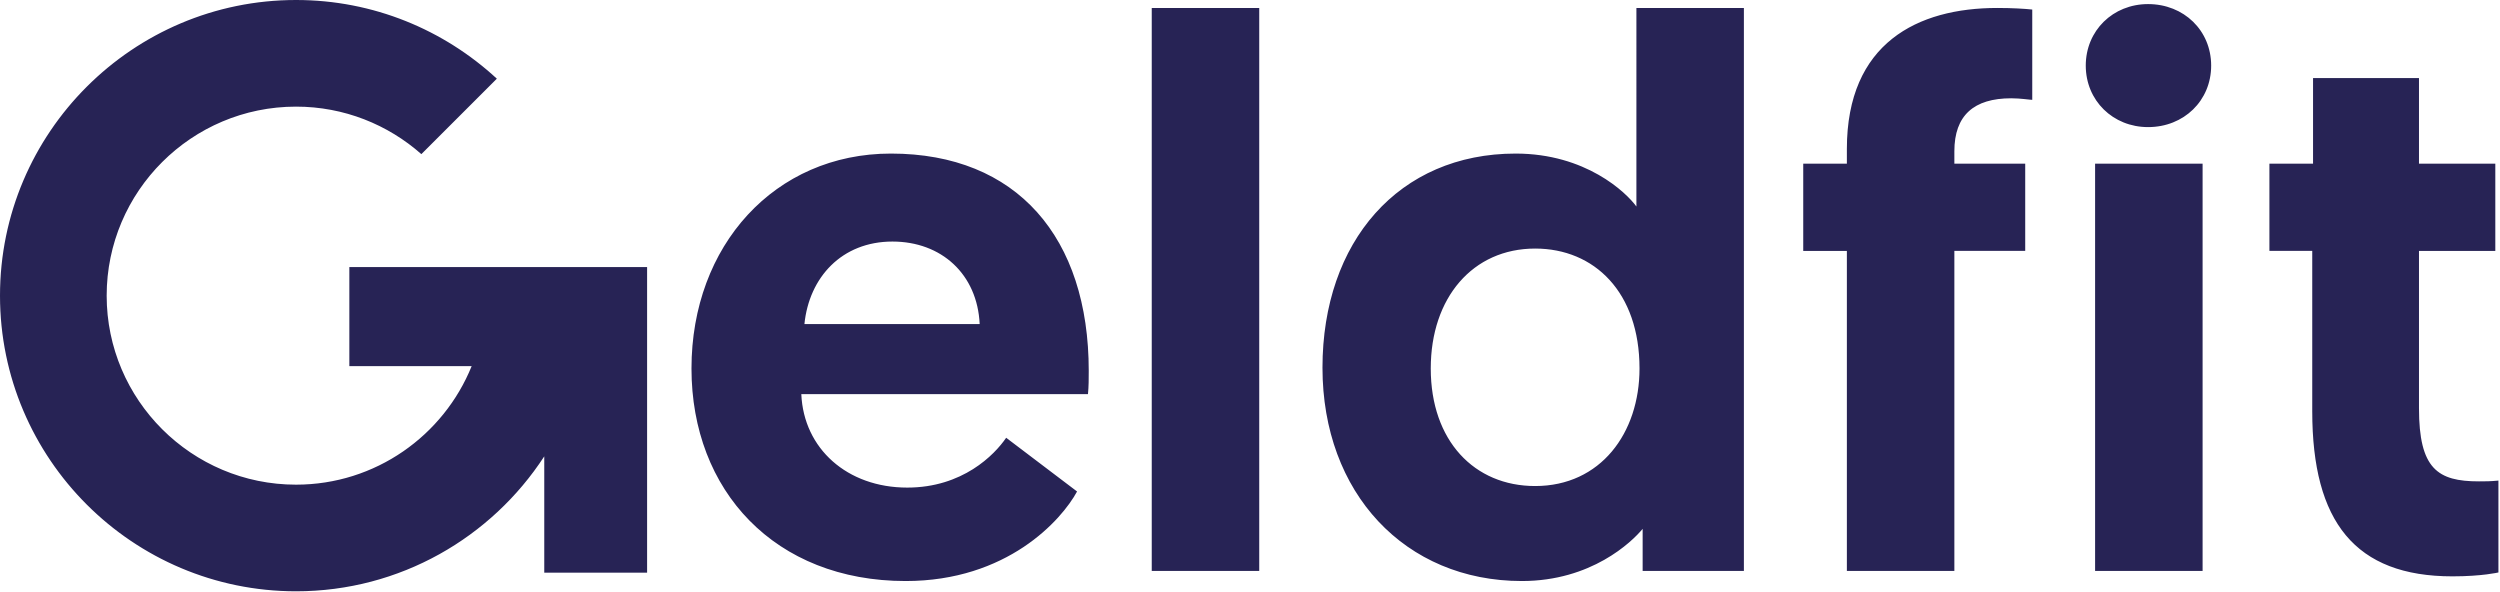 <svg xmlns="http://www.w3.org/2000/svg" width="684" height="162" fill="none"><path fill="#272355" d="M344.527 2.18h-29.41V156.2h29.41V2.18zm75.487 65.826c-17.051 0-28.558 13.422-28.558 32.806 0 19.811 11.934 32.166 28.558 32.166 17.902 0 28.557-14.486 28.557-32.166 0-20.877-12.362-32.806-28.557-32.806zm57.116 88.192h-27.703v-11.504c-2.989 3.622-14.069 14.274-33.04 14.274-31.964 0-54.556-24.072-54.556-58.369 0-34.51 20.886-58.582 52.854-58.582 19.183 0 30.263 10.65 33.036 14.486V2.18h29.409v154.017zm28.174-87.552h-11.939V44.787h11.939V40.74c0-28.973 19.387-38.56 41.129-38.56 4.261 0 7.457.215 9.592.43v24.708c-.641 0-3.2-.425-5.754-.425-10.232 0-15.557 4.686-15.557 14.486v3.41h19.385v23.858h-19.385V156.2h-29.41V68.646zm67.914-23.859h29.413v111.411h-29.413V44.787zm14.493-43.67c9.807 0 17.264 7.241 17.264 16.828 0 9.586-7.457 16.83-17.264 16.83-9.591 0-17.047-7.244-17.047-16.83 0-9.587 7.456-16.828 17.047-16.828zm45.138 20.236h28.986v23.434h20.883v23.859h-20.883v43.032c0 16.613 5.112 20.024 16.406 20.024 1.922 0 2.989 0 5.329-.215v25.136s-4.473 1.066-12.572 1.066c-26.638 0-38.367-14.911-38.367-45.161V68.646H620.91v-23.86h11.939V21.354zM268.04 88.67c-.636-13.633-10.441-22.582-23.868-22.582-13.853 0-22.801 9.799-24.082 22.583h47.95zm-24.293-46.653c34.522 0 54.131 23.007 54.131 59.436 0 2.129 0 4.259-.213 6.389h-78.426c.64 14.911 12.572 25.563 28.985 25.563 15.128 0 23.868-8.946 27.064-13.634l19.396 14.698c-4.263 7.884-19.182 24.5-46.889 24.5-35.805 0-58.605-24.712-58.605-58.157 0-33.657 22.8-58.795 54.557-58.795M95.58 73.061v27.118h33.464c-7.675 18.988-26.316 32.425-48.05 32.425-28.569 0-51.81-23.198-51.81-51.714 0-28.517 23.241-51.717 51.81-51.717 13.14 0 25.147 4.918 34.29 12.997l20.652-20.641C121.487 8.179 102.182 0 80.994 0 36.334 0 0 36.288 0 80.89c0 44.6 36.334 80.888 80.994 80.888 28.432 0 53.465-14.72 67.916-36.92v31.816h28.137V73.061H95.58z"/></svg>